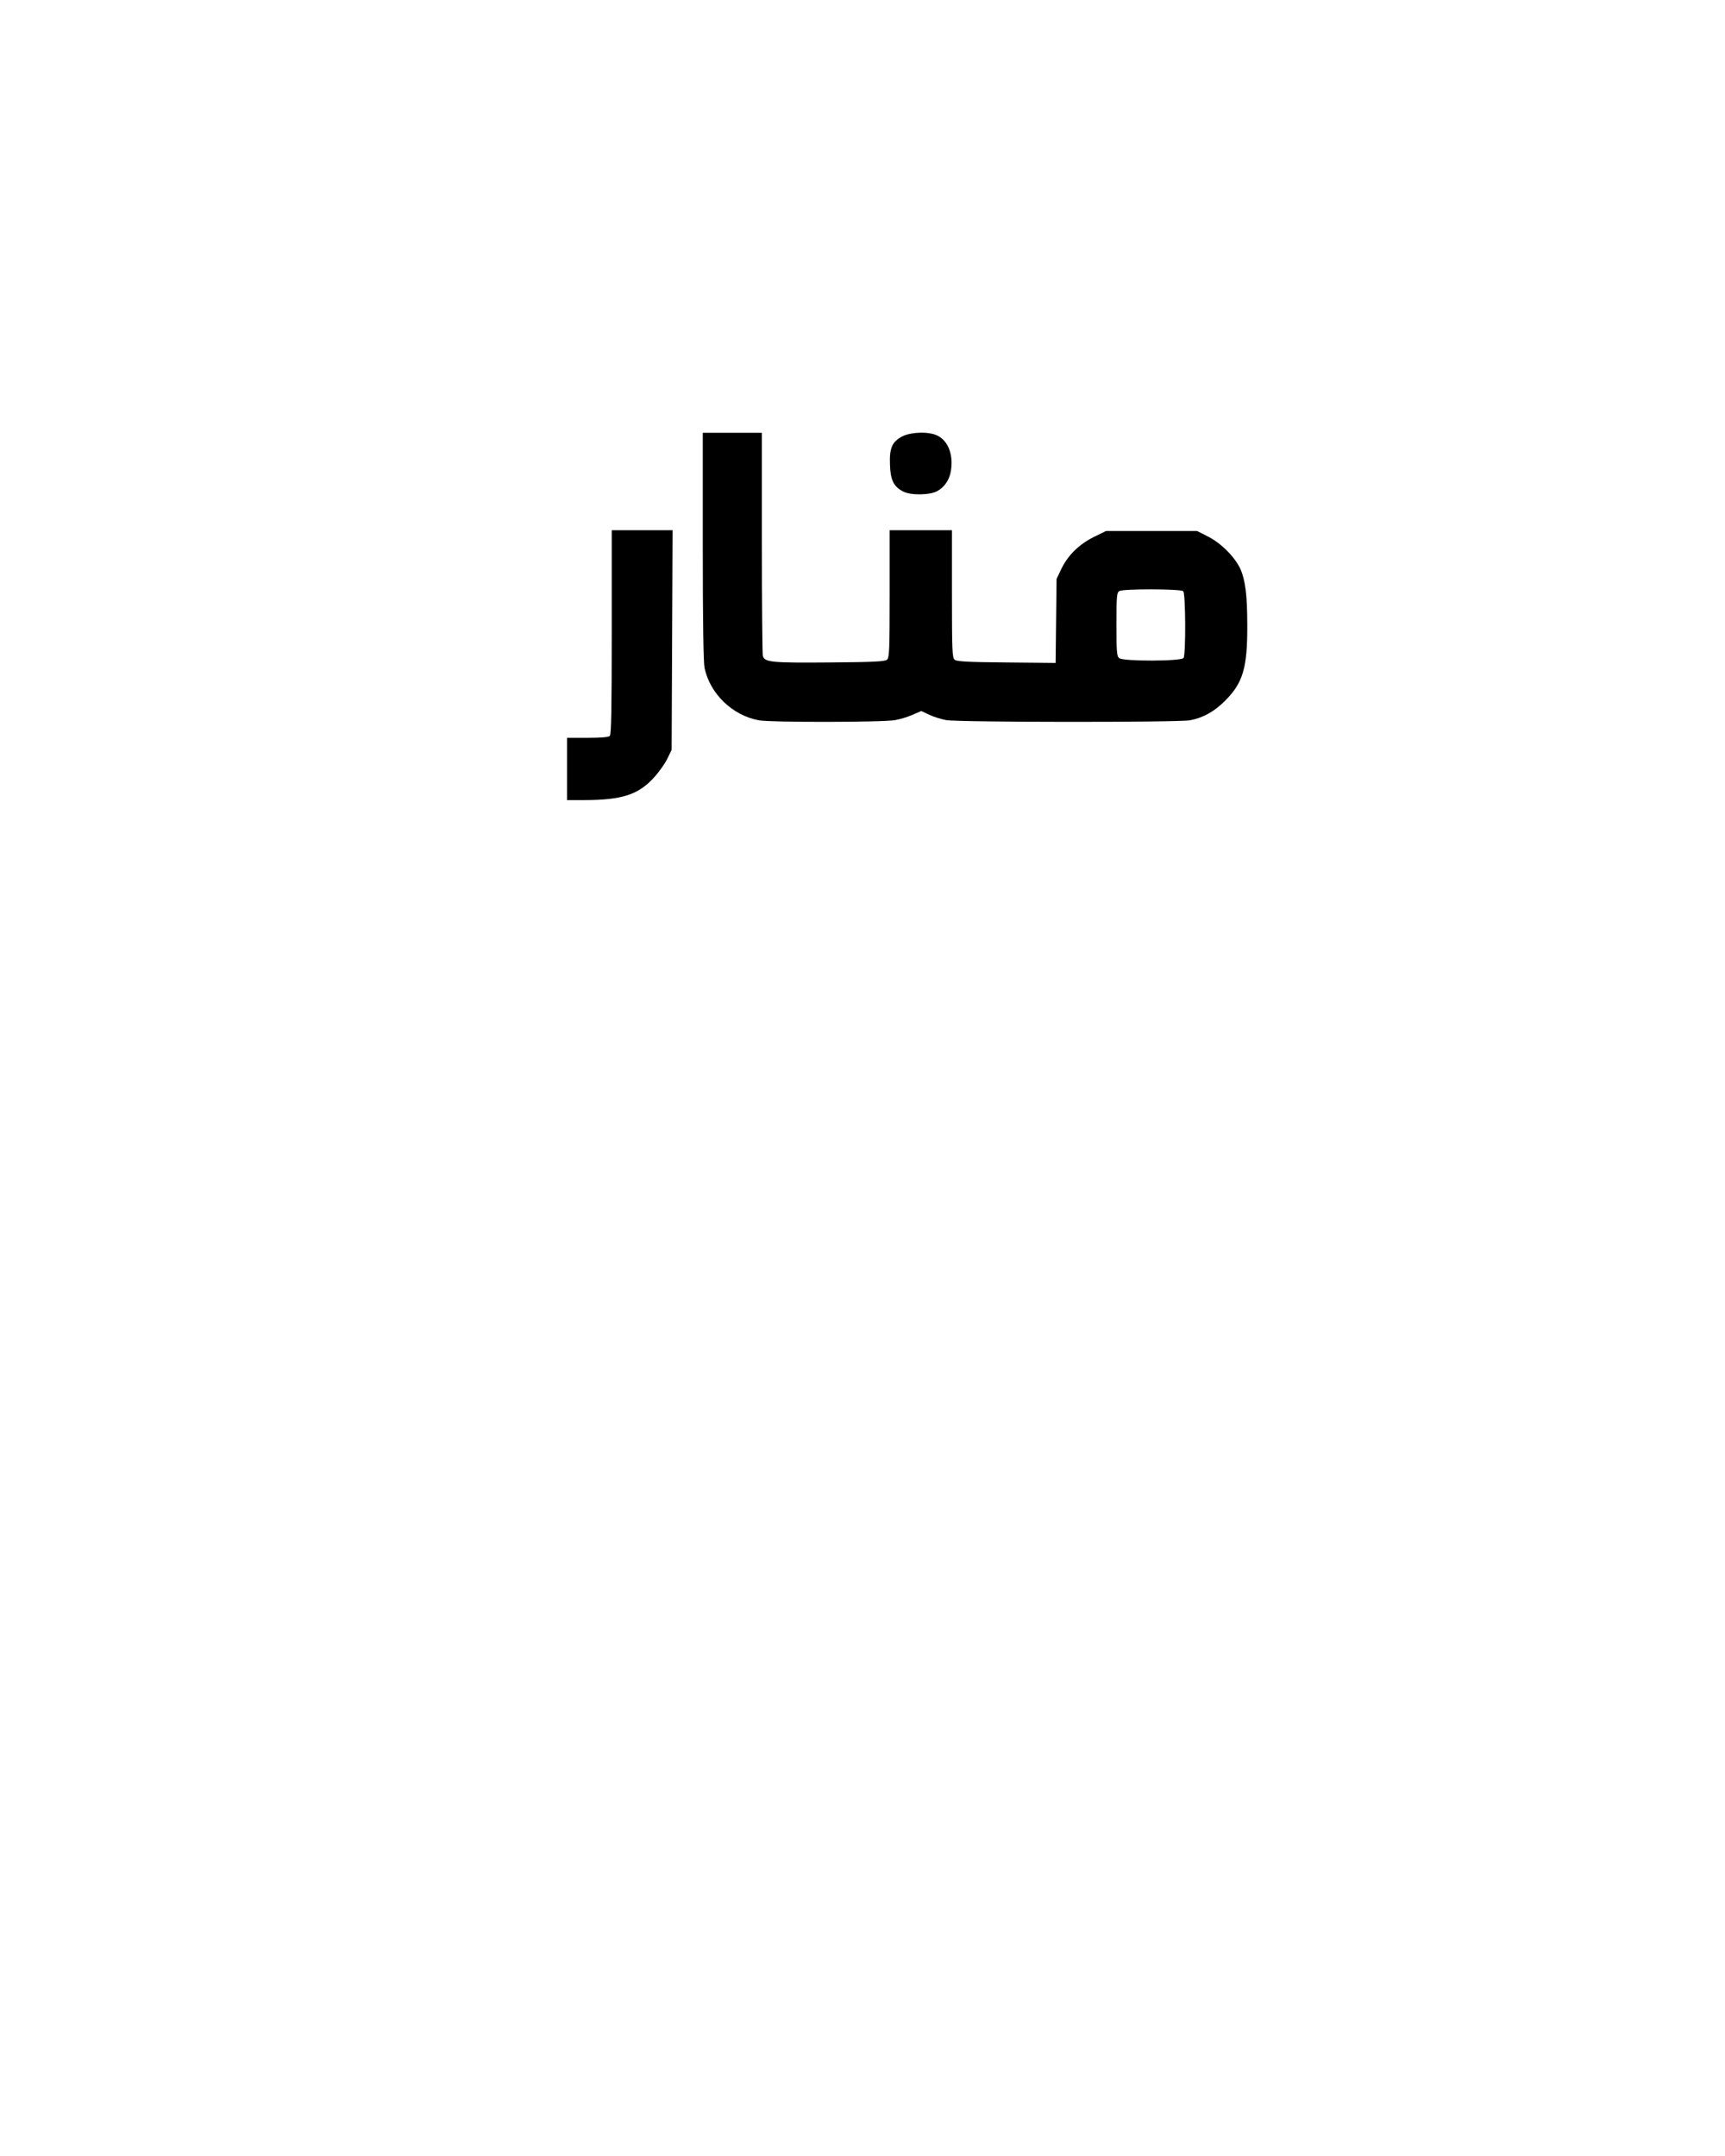 <?xml version="1.0" encoding="UTF-8" standalone="yes"?>
<svg version="1.0" xmlns="http://www.w3.org/2000/svg" width="1080" height="1350" viewBox="0 0 1080 1350" preserveAspectRatio="xMidYMid meet">
  <g transform="translate(0,1350) scale(0.1,-0.1)" fill="#000000" stroke="none">
    <path d="M4400 10080 c0 -480 4 -726 11 -762 34 -161 173 -297 339 -328 72
-14 780 -13 855 1 32 6 82 21 110 34 l53 23 49 -23 c26 -13 75 -28 107 -34 79
-14 1451 -15 1527 -1 81 15 152 55 218 121 113 113 141 206 140 474 0 186 -12
282 -43 352 -35 76 -122 163 -204 204 l-67 34 -286 0 -285 0 -75 -37 c-93 -46
-162 -114 -203 -198 l-31 -65 -3 -263 -3 -263 -308 3 c-243 2 -311 6 -324 17
-15 12 -17 54 -17 412 l0 399 -195 0 -195 0 0 -399 c0 -358 -2 -400 -17 -412
-13 -11 -86 -15 -357 -17 -365 -3 -409 1 -420 41 -3 12 -6 331 -6 710 l0 687
-185 0 -185 0 0 -710z m3008 -282 c15 -15 17 -395 2 -418 -13 -21 -378 -22
-403 -1 -15 12 -17 39 -17 212 0 178 2 199 18 208 25 15 385 14 400 -1z"/>
    <path d="M5650 10768 c-65 -34 -82 -73 -78 -178 3 -96 23 -136 81 -167 48 -26
172 -24 217 3 46 26 76 73 84 129 15 99 -18 184 -84 217 -53 27 -163 24 -220
-4z"/>
    <path d="M3830 9542 c0 -483 -3 -641 -12 -650 -8 -8 -54 -12 -140 -12 l-128 0
0 -195 0 -195 108 0 c236 1 337 33 435 140 30 32 68 85 84 117 l28 58 3 688 3
687 -191 0 -190 0 0 -638z"/>
  </g>
</svg>